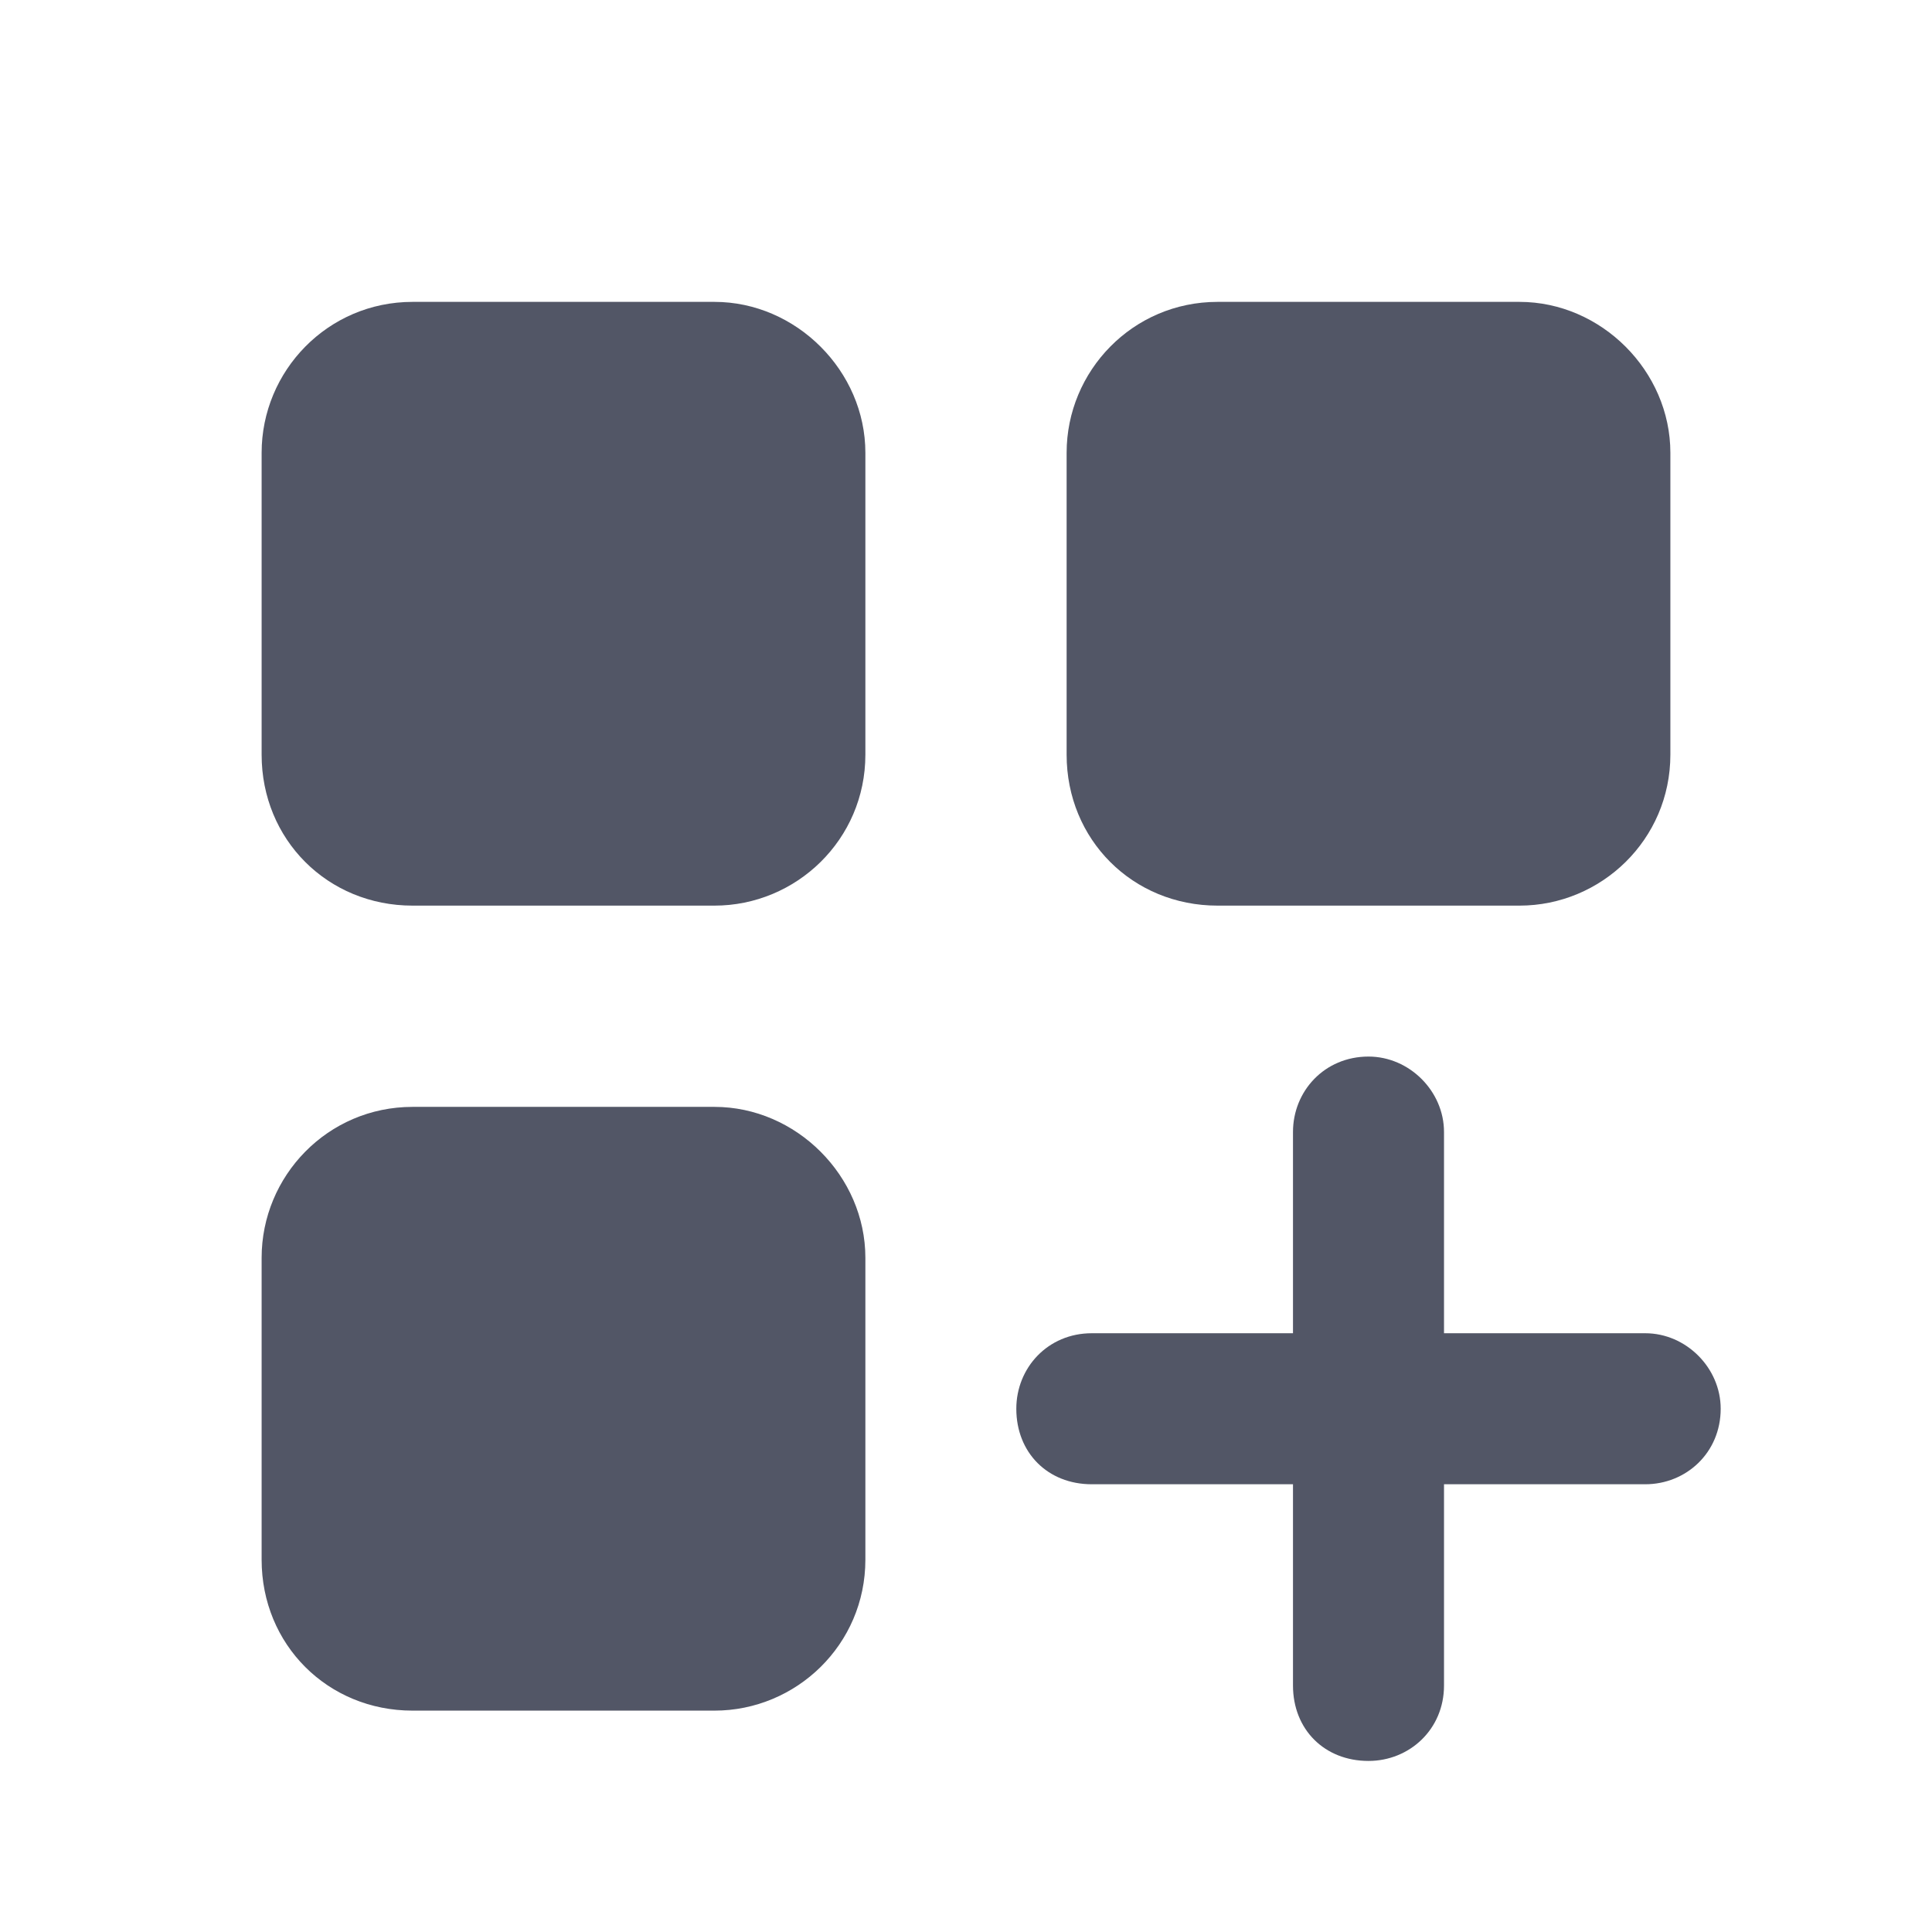 <?xml version="1.0" encoding="UTF-8"?> <svg xmlns="http://www.w3.org/2000/svg" width="24" height="24" viewBox="0 0 24 24" fill="none"><path d="M5.125 3.75H8.875C9.891 3.75 10.75 4.609 10.75 5.625V9.375C10.75 10.43 9.891 11.25 8.875 11.25H5.125C4.07 11.25 3.25 10.43 3.25 9.375V5.625C3.25 4.609 4.07 3.75 5.125 3.75ZM5.125 13.75H8.875C9.891 13.75 10.75 14.609 10.75 15.625V19.375C10.75 20.43 9.891 21.25 8.875 21.25H5.125C4.07 21.25 3.25 20.43 3.25 19.375V15.625C3.25 14.609 4.07 13.75 5.125 13.75ZM13.25 5.625C13.25 4.609 14.07 3.75 15.125 3.75H18.875C19.891 3.75 20.75 4.609 20.75 5.625V9.375C20.75 10.43 19.891 11.25 18.875 11.25H15.125C14.07 11.25 13.25 10.43 13.25 9.375V5.625ZM17 13.125C17.508 13.125 17.938 13.555 17.938 14.062V16.562H20.438C20.945 16.562 21.375 16.992 21.375 17.5C21.375 18.047 20.945 18.438 20.438 18.438H17.938V20.938C17.938 21.484 17.508 21.875 17 21.875C16.453 21.875 16.062 21.484 16.062 20.938V18.438H13.562C13.016 18.438 12.625 18.047 12.625 17.5C12.625 16.992 13.016 16.562 13.562 16.562H16.062V14.062C16.062 13.555 16.453 13.125 17 13.125Z" fill="#525666"></path></svg> 
